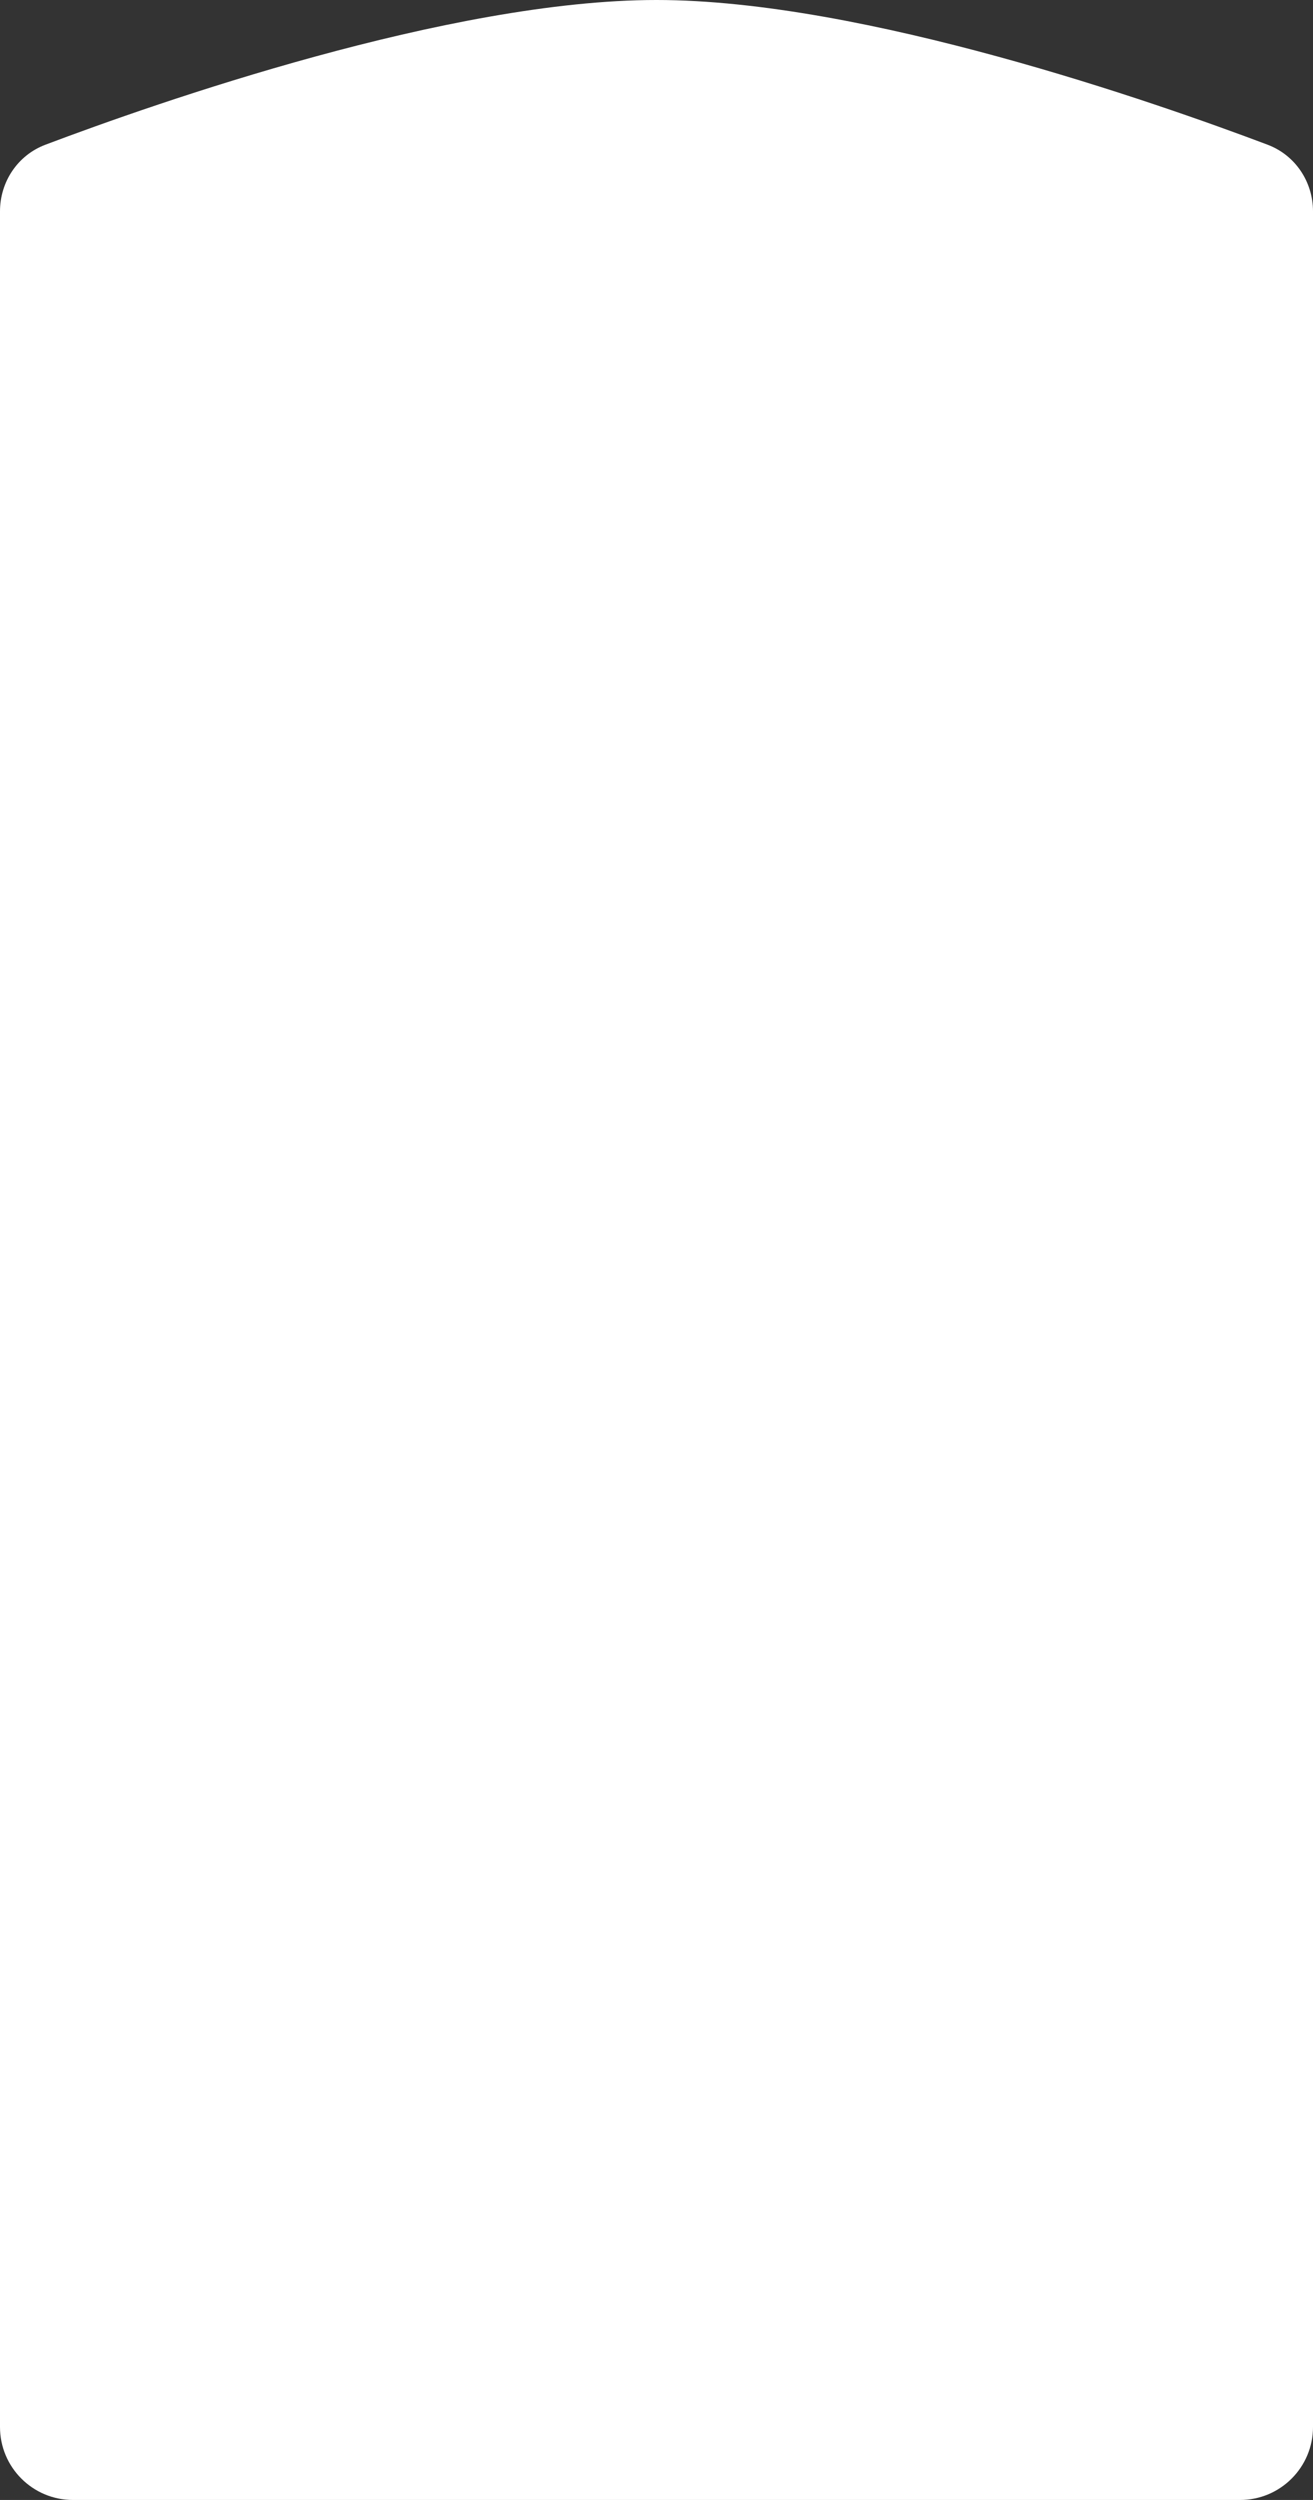 <?xml version="1.0" encoding="UTF-8"?> <svg xmlns="http://www.w3.org/2000/svg" width="360" height="685" viewBox="0 0 360 685" fill="none"><rect x="0" y="0" width="360" height="685" fill="#333333" stroke="none"/><path d="M0 57.922C0 49.804 4.857 42.521 12.452 39.653C43.003 28.12 123.305 0 180 0C236.695 0 316.997 28.12 347.548 39.653C355.143 42.521 360 49.804 360 57.922V665C360 676.046 351.046 685 340 685H20C8.954 685 0 676.046 0 665V57.922Z" fill="white"></path></svg> 